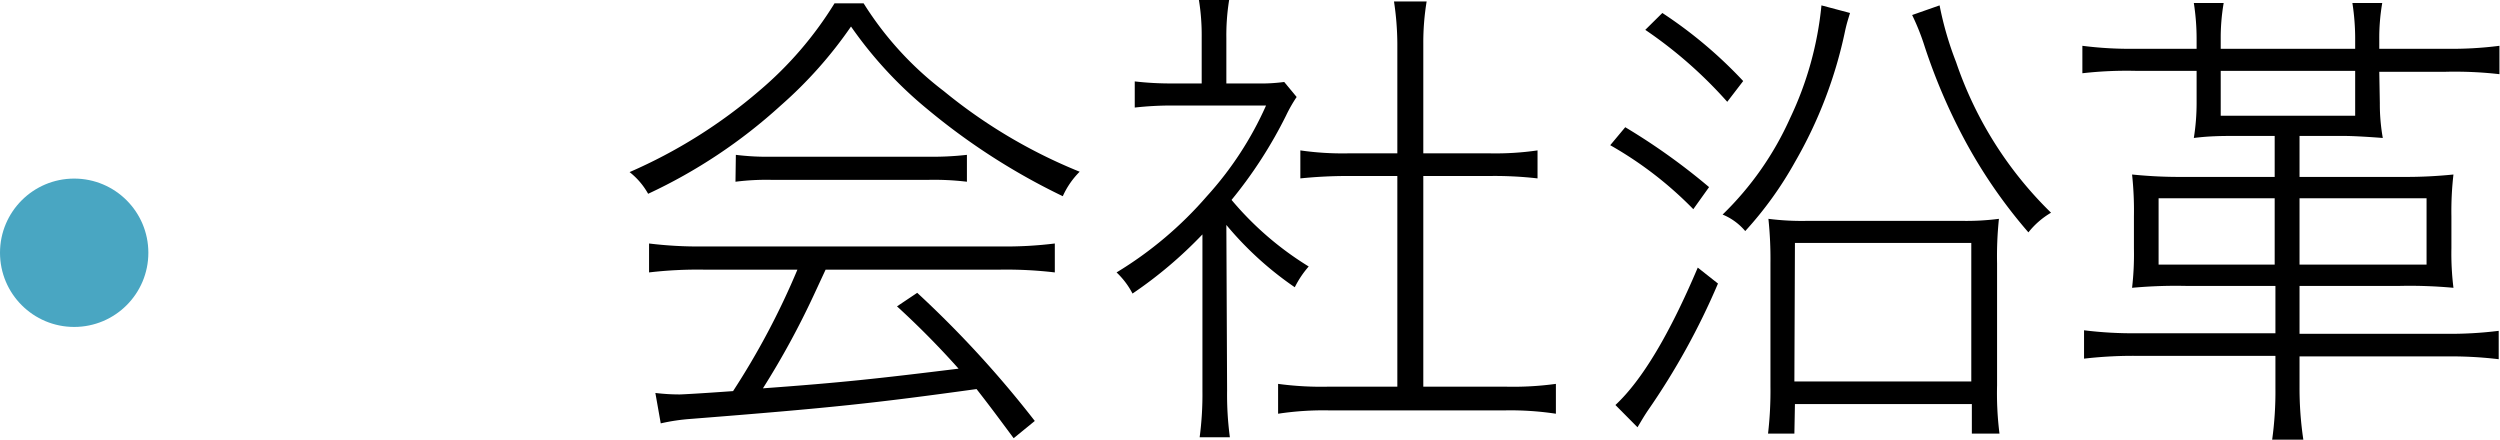 <svg xmlns="http://www.w3.org/2000/svg" viewBox="0 0 134.81 23.71"><defs><style>.cls-1{fill:#49a6c2;}</style></defs><title>Asset 10</title><g id="Layer_2" data-name="Layer 2"><g id="レイヤー_9" data-name="レイヤー 9"><path d="M46.57.18a17.85,17.85,0,0,0,4.32,4.73,28.24,28.24,0,0,0,7.33,4.35,4.42,4.42,0,0,0-.91,1.32A35.29,35.29,0,0,1,50,5.88a22.07,22.07,0,0,1-4.11-4.45,23,23,0,0,1-3.79,4.26,28.4,28.4,0,0,1-7.15,4.76,3.9,3.9,0,0,0-1-1.17,27.66,27.66,0,0,0,7-4.39A19.63,19.63,0,0,0,45,.18ZM37.94,14.54a22.49,22.49,0,0,0-2.94.15V13.13a21.87,21.87,0,0,0,2.94.16h16a21.55,21.55,0,0,0,2.94-.16v1.56a22.39,22.39,0,0,0-2.94-.15H44.52l-.65,1.4a44.51,44.51,0,0,1-2.73,5c4.26-.31,6.16-.52,10.55-1.06a46.18,46.18,0,0,0-3.32-3.36l1.09-.73A56.78,56.78,0,0,1,55.8,22.7l-1.14.93c-1-1.35-1.33-1.79-2-2.65-5.52.76-7.67,1-15.42,1.61a10.7,10.7,0,0,0-1.61.24l-.29-1.64a10.93,10.93,0,0,0,1.3.08c.13,0,1.09-.05,2.89-.18A41,41,0,0,0,43,14.54Zm1.74-6.19a13.71,13.71,0,0,0,2,.1H50a16.54,16.54,0,0,0,2.14-.1V9.8A14.81,14.81,0,0,0,50,9.7H41.66a13.14,13.14,0,0,0-2,.1Z"/><path d="M66.17,21.06a17.26,17.26,0,0,0,.15,2.52H64.69a17.55,17.55,0,0,0,.15-2.52V12.64a23.07,23.07,0,0,1-3.77,3.19,4.28,4.28,0,0,0-.86-1.14,20.45,20.45,0,0,0,4.87-4.11,18.34,18.34,0,0,0,3.19-4.89h-5a17.76,17.76,0,0,0-2.08.11V4.39a16.91,16.91,0,0,0,2,.11h1.61V2a11.82,11.82,0,0,0-.15-2h1.63a12,12,0,0,0-.15,2.05V4.5h1.64a9.47,9.47,0,0,0,1.48-.08l.67.81a7.88,7.88,0,0,0-.57,1,24,24,0,0,1-2.94,4.55,17.09,17.09,0,0,0,4.16,3.59,5.22,5.22,0,0,0-.75,1.12,18,18,0,0,1-3.69-3.36ZM75.35,2.34A15.66,15.66,0,0,0,75.17.08h1.76a13.66,13.66,0,0,0-.18,2.26V8.27h3.62a15.73,15.73,0,0,0,2.54-.16V9.62a20.24,20.24,0,0,0-2.54-.13H76.75V20.85h4.4a17,17,0,0,0,2.75-.15v1.61a16.4,16.4,0,0,0-2.75-.18H71.68a16.29,16.29,0,0,0-2.76.18V20.7a17.41,17.41,0,0,0,2.76.15h3.67V9.49H72.67a25.1,25.1,0,0,0-2.55.13V8.11a15.87,15.87,0,0,0,2.55.16h2.68Z"/><path d="M87.64,6.86a34.3,34.3,0,0,1,4.52,3.23l-.85,1.19a20.16,20.16,0,0,0-4.48-3.45Zm5,8.43a38.26,38.26,0,0,1-3.79,6.86c-.26.39-.37.6-.55.89l-1.19-1.2c1.45-1.35,2.93-3.85,4.44-7.41ZM89.64.7A24,24,0,0,1,94,4.37l-.86,1.12a23.69,23.69,0,0,0-4.42-3.88ZM99.76.7c-.11.37-.16.5-.26.94a23.87,23.87,0,0,1-2.71,7.1,19.69,19.69,0,0,1-2.68,3.72,3.18,3.18,0,0,0-1.22-.89,16.82,16.82,0,0,0,3.64-5.2A18.22,18.22,0,0,0,98.22.29Zm-3,22.68H95.34a20,20,0,0,0,.13-2.55V14.2a20.84,20.84,0,0,0-.11-2.4,14.33,14.33,0,0,0,2.11.11h8.32a13.64,13.64,0,0,0,2-.11,19.53,19.53,0,0,0-.1,2.4v6.58a17.35,17.35,0,0,0,.13,2.6h-1.49V21.79H96.79Zm0-2.81h9.54V13.1H96.79ZM104.59.29a17.79,17.79,0,0,0,.89,3.06,20.57,20.57,0,0,0,5.12,8.12,4.38,4.38,0,0,0-1.22,1.06,27.36,27.36,0,0,1-3.51-5.12,31.39,31.39,0,0,1-2.08-4.89,12.51,12.51,0,0,0-.68-1.71Z"/><path d="M128.33,5.56a10.44,10.44,0,0,0,.16,1.88c-.78-.06-1.61-.11-2.11-.11H124V9.54h5.52a25.36,25.36,0,0,0,2.78-.13,17.3,17.3,0,0,0-.11,2.26v1.72a15.09,15.09,0,0,0,.11,2.13,25.57,25.57,0,0,0-3-.1H124V18h7.91a21.11,21.11,0,0,0,2.83-.16v1.53a21.48,21.48,0,0,0-2.83-.15H124v1.69a18.7,18.7,0,0,0,.21,2.83h-1.69a18.89,18.89,0,0,0,.18-2.83V19.19h-7.41a22.84,22.84,0,0,0-2.91.15V17.81a21,21,0,0,0,2.86.16h7.46V15.42h-4.73a25.59,25.59,0,0,0-3,.1,15.79,15.79,0,0,0,.1-2.13V11.67a18.34,18.34,0,0,0-.1-2.26,25.36,25.36,0,0,0,2.78.13h4.91V7.33h-2.18c-.55,0-1.33,0-2.18.11a11.91,11.91,0,0,0,.15-1.88V3.82h-3.3a21.18,21.18,0,0,0-2.86.13V2.47a20.22,20.22,0,0,0,2.89.16h3.27V2.16a12.72,12.72,0,0,0-.15-2h1.61a11.18,11.18,0,0,0-.16,2v.47H127V2.16a12.53,12.53,0,0,0-.15-2h1.61a11.18,11.18,0,0,0-.16,2v.47h3.59a20.12,20.12,0,0,0,2.89-.16V4a21.31,21.31,0,0,0-2.89-.13h-3.59Zm-5.67,5.13H116.4v3.58h6.26Zm-2.91-6.87V6.24H127V3.82Zm11.1,10.45V10.69H124v3.58Z"/><circle class="cls-1" cx="4" cy="13.63" r="4"/></g></g></svg>